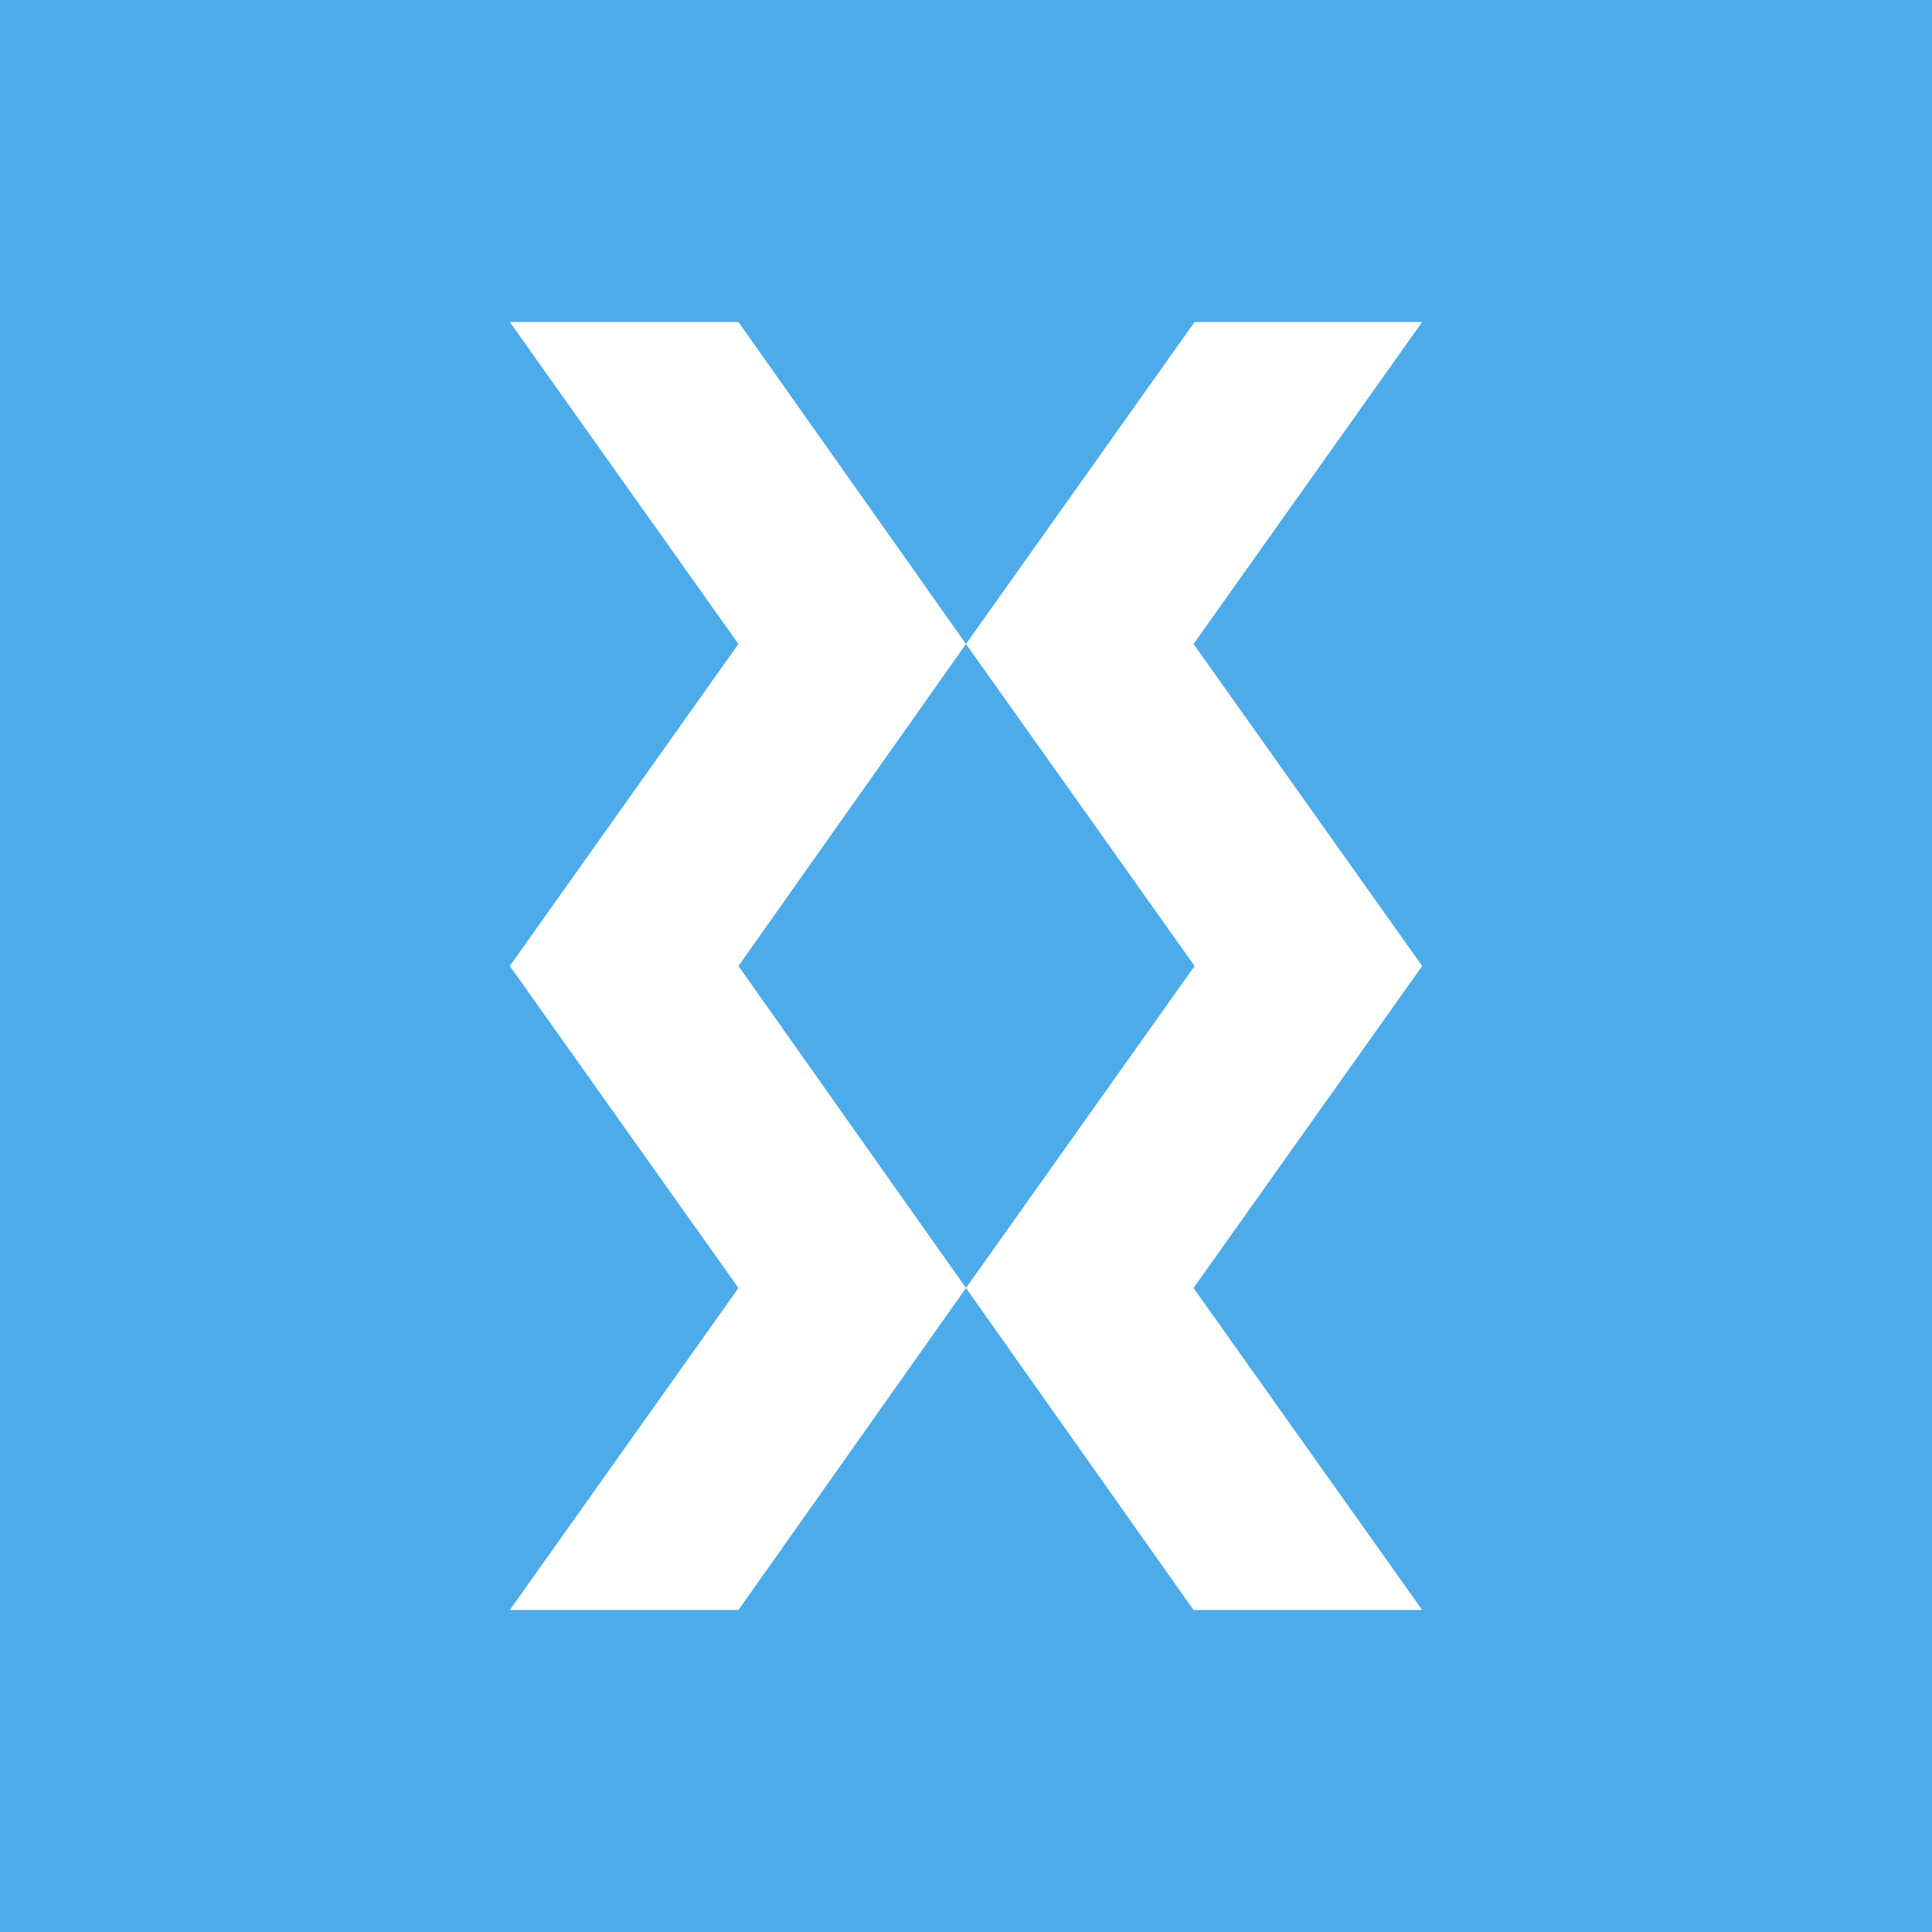 <!-- by TradingView --><svg width="18" height="18" viewBox="0 0 18 18" xmlns="http://www.w3.org/2000/svg"><path fill="#4EABE9" d="M0 0h18v18H0z"/><path d="M4.75 3h2.13L9 6l2.13-3h2.12l-2.13 3 2.13 3-2.13 3 2.13 3h-2.13L9 12l-2.12 3H4.75l2.13-3-2.13-3 2.13-3-2.13-3ZM9 12l2.13-3L9 6 6.88 9 9 12Z" fill="#fff"/></svg>
